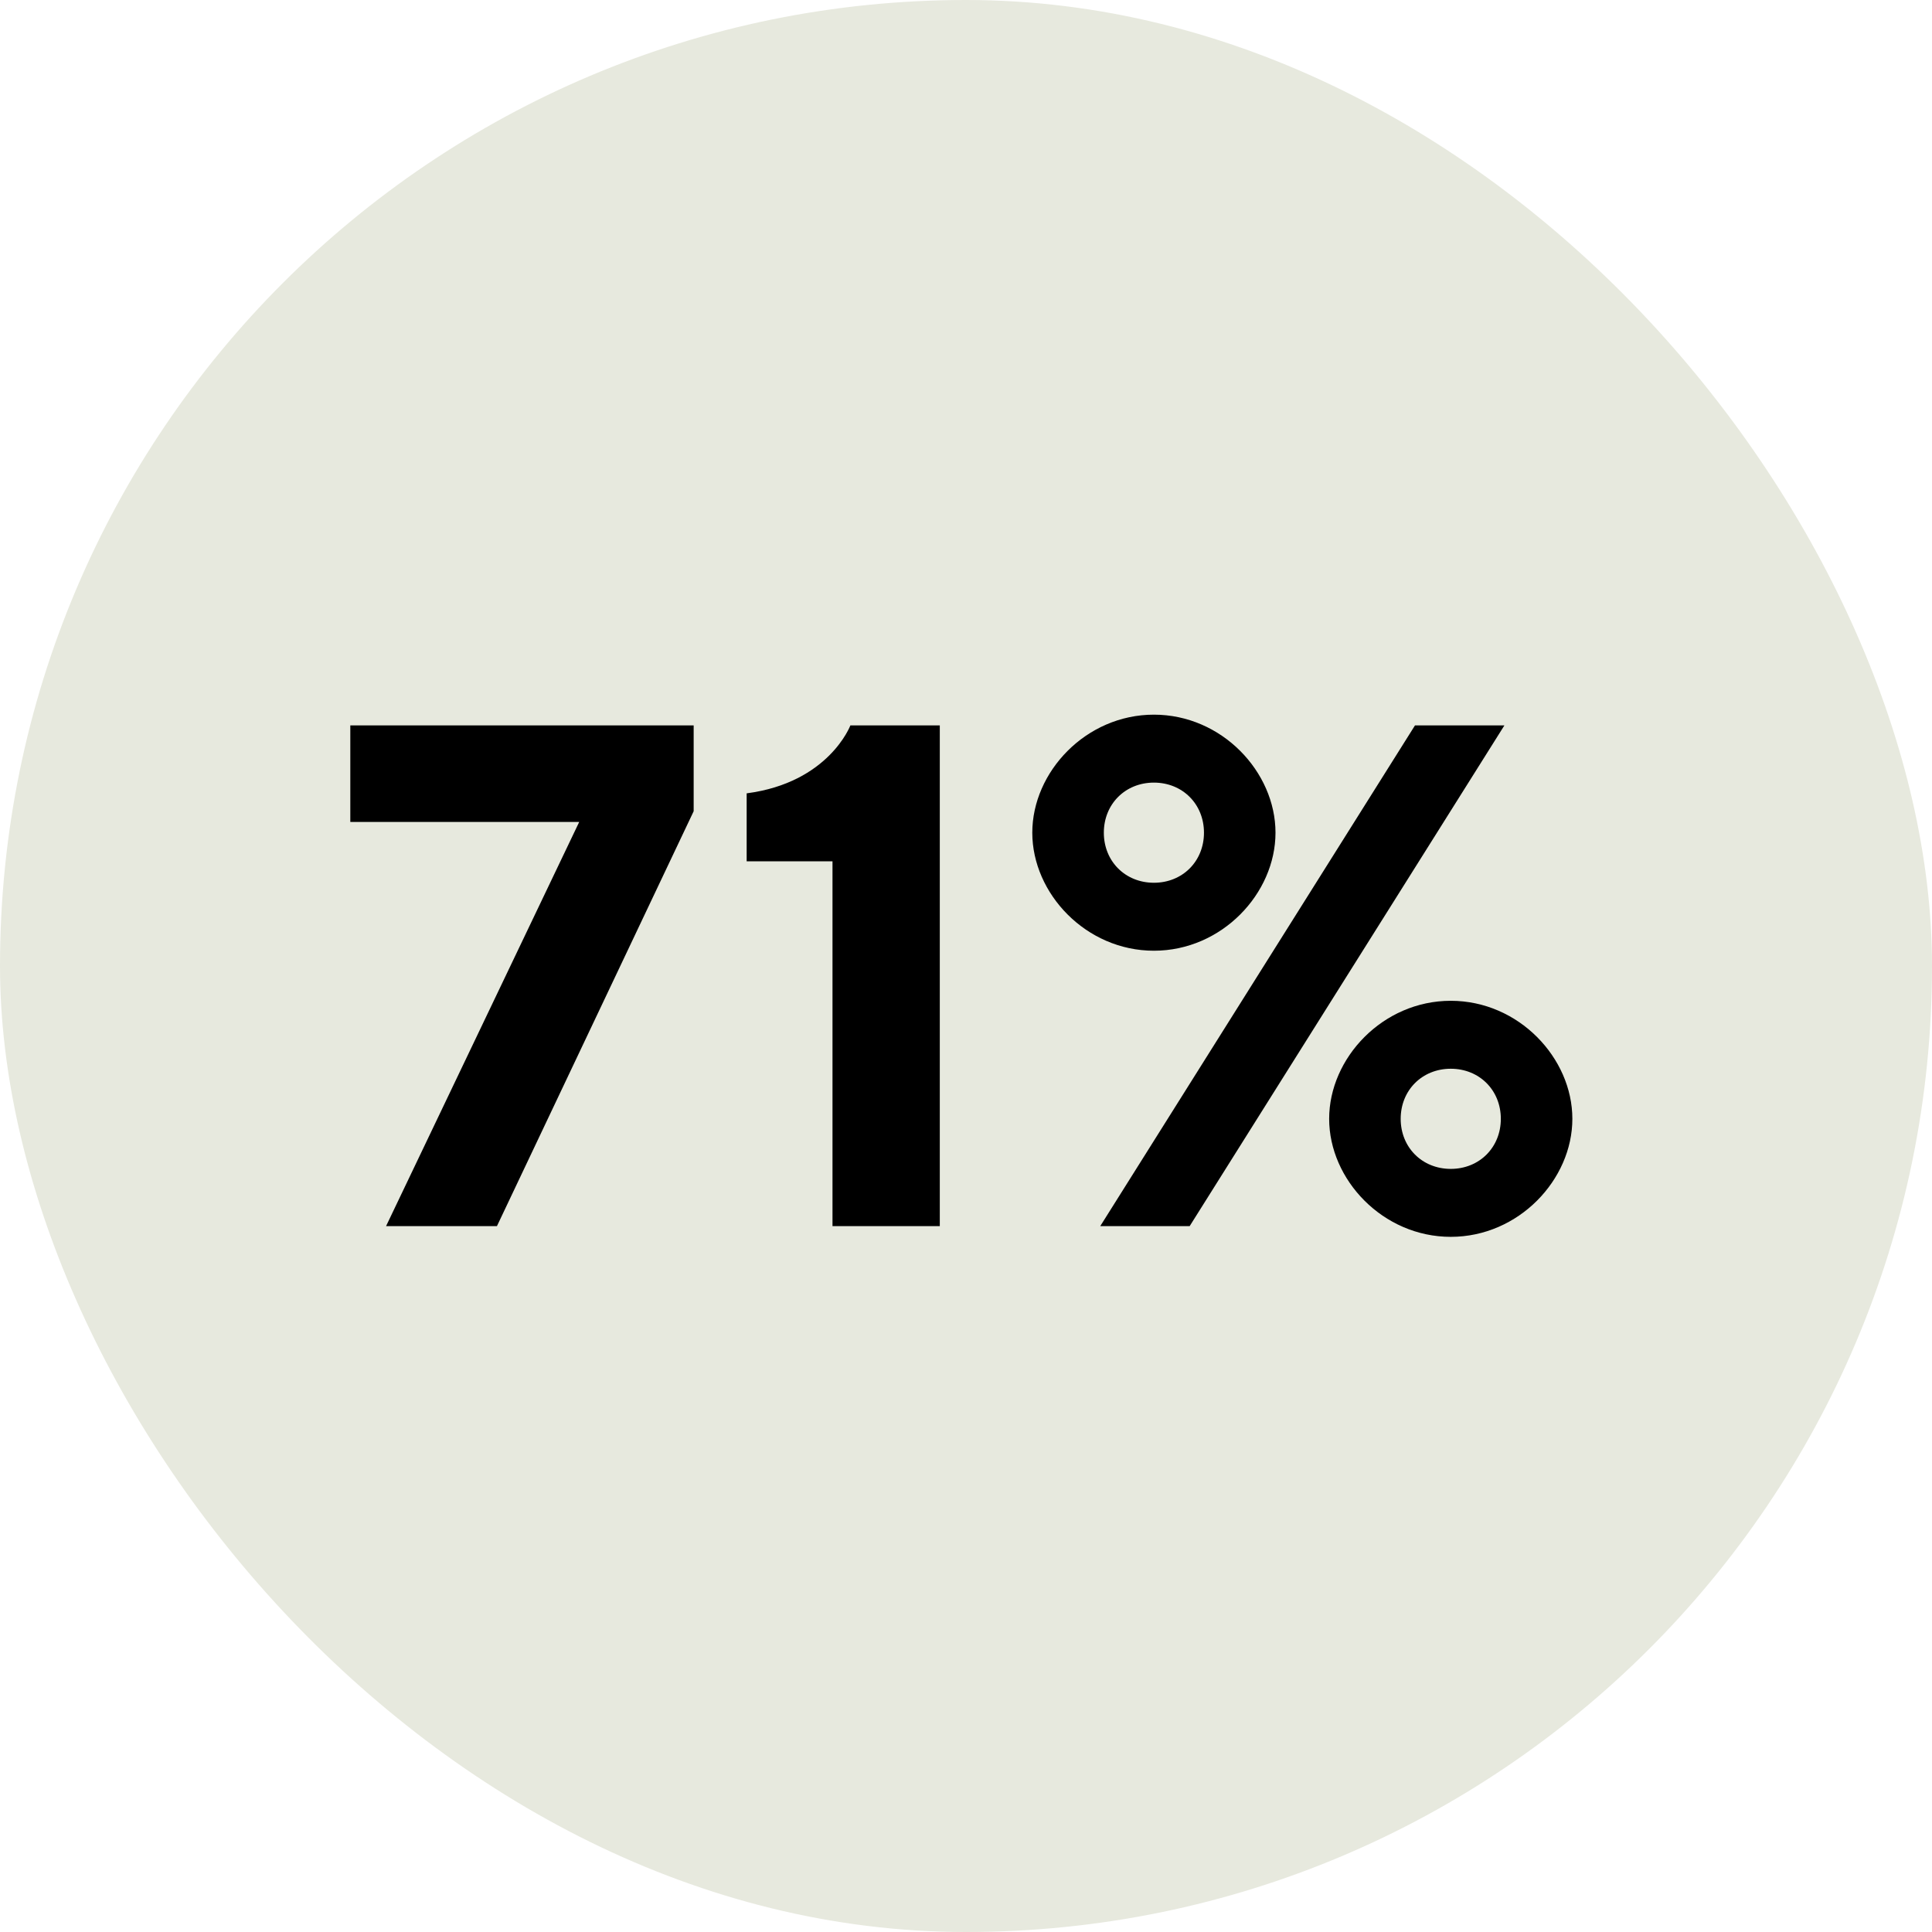 <svg width="128" height="128" viewBox="0 0 128 128" fill="none" xmlns="http://www.w3.org/2000/svg">
<g clip-path="url(#clip0_1271_3026)">
<rect width="128" height="128" rx="64" fill="#E7E9DE"/>
<path d="M23.209 48.059H45.957V53.746L32.924 81.233H25.578L38.374 54.457H23.209V48.059ZM56.34 48.059H62.264V81.233H55.155V57.064H49.468V52.561C54.918 51.85 56.34 48.059 56.34 48.059ZM73.132 55.168C73.132 57.064 74.553 58.485 76.449 58.485C78.345 58.485 79.766 57.064 79.766 55.168C79.766 53.272 78.345 51.85 76.449 51.85C74.553 51.85 73.132 53.272 73.132 55.168ZM72.895 81.233L93.747 48.059H99.671L78.819 81.233H72.895ZM84.505 55.168C84.505 59.196 80.951 62.988 76.449 62.988C71.947 62.988 68.392 59.196 68.392 55.168C68.392 51.14 71.947 47.348 76.449 47.348C80.951 47.348 84.505 51.14 84.505 55.168ZM99.434 74.125C99.434 72.229 98.012 70.807 96.117 70.807C94.221 70.807 92.799 72.229 92.799 74.125C92.799 76.02 94.221 77.442 96.117 77.442C98.012 77.442 99.434 76.02 99.434 74.125ZM88.06 74.125C88.06 70.096 91.614 66.305 96.117 66.305C100.619 66.305 104.173 70.096 104.173 74.125C104.173 78.153 100.619 81.944 96.117 81.944C91.614 81.944 88.06 78.153 88.06 74.125Z" fill="black"/>
</g>
<defs>
<clipPath id="clip0_1271_3026">
<rect width="128" height="128" fill="white"/>
</clipPath>
</defs>
</svg>
